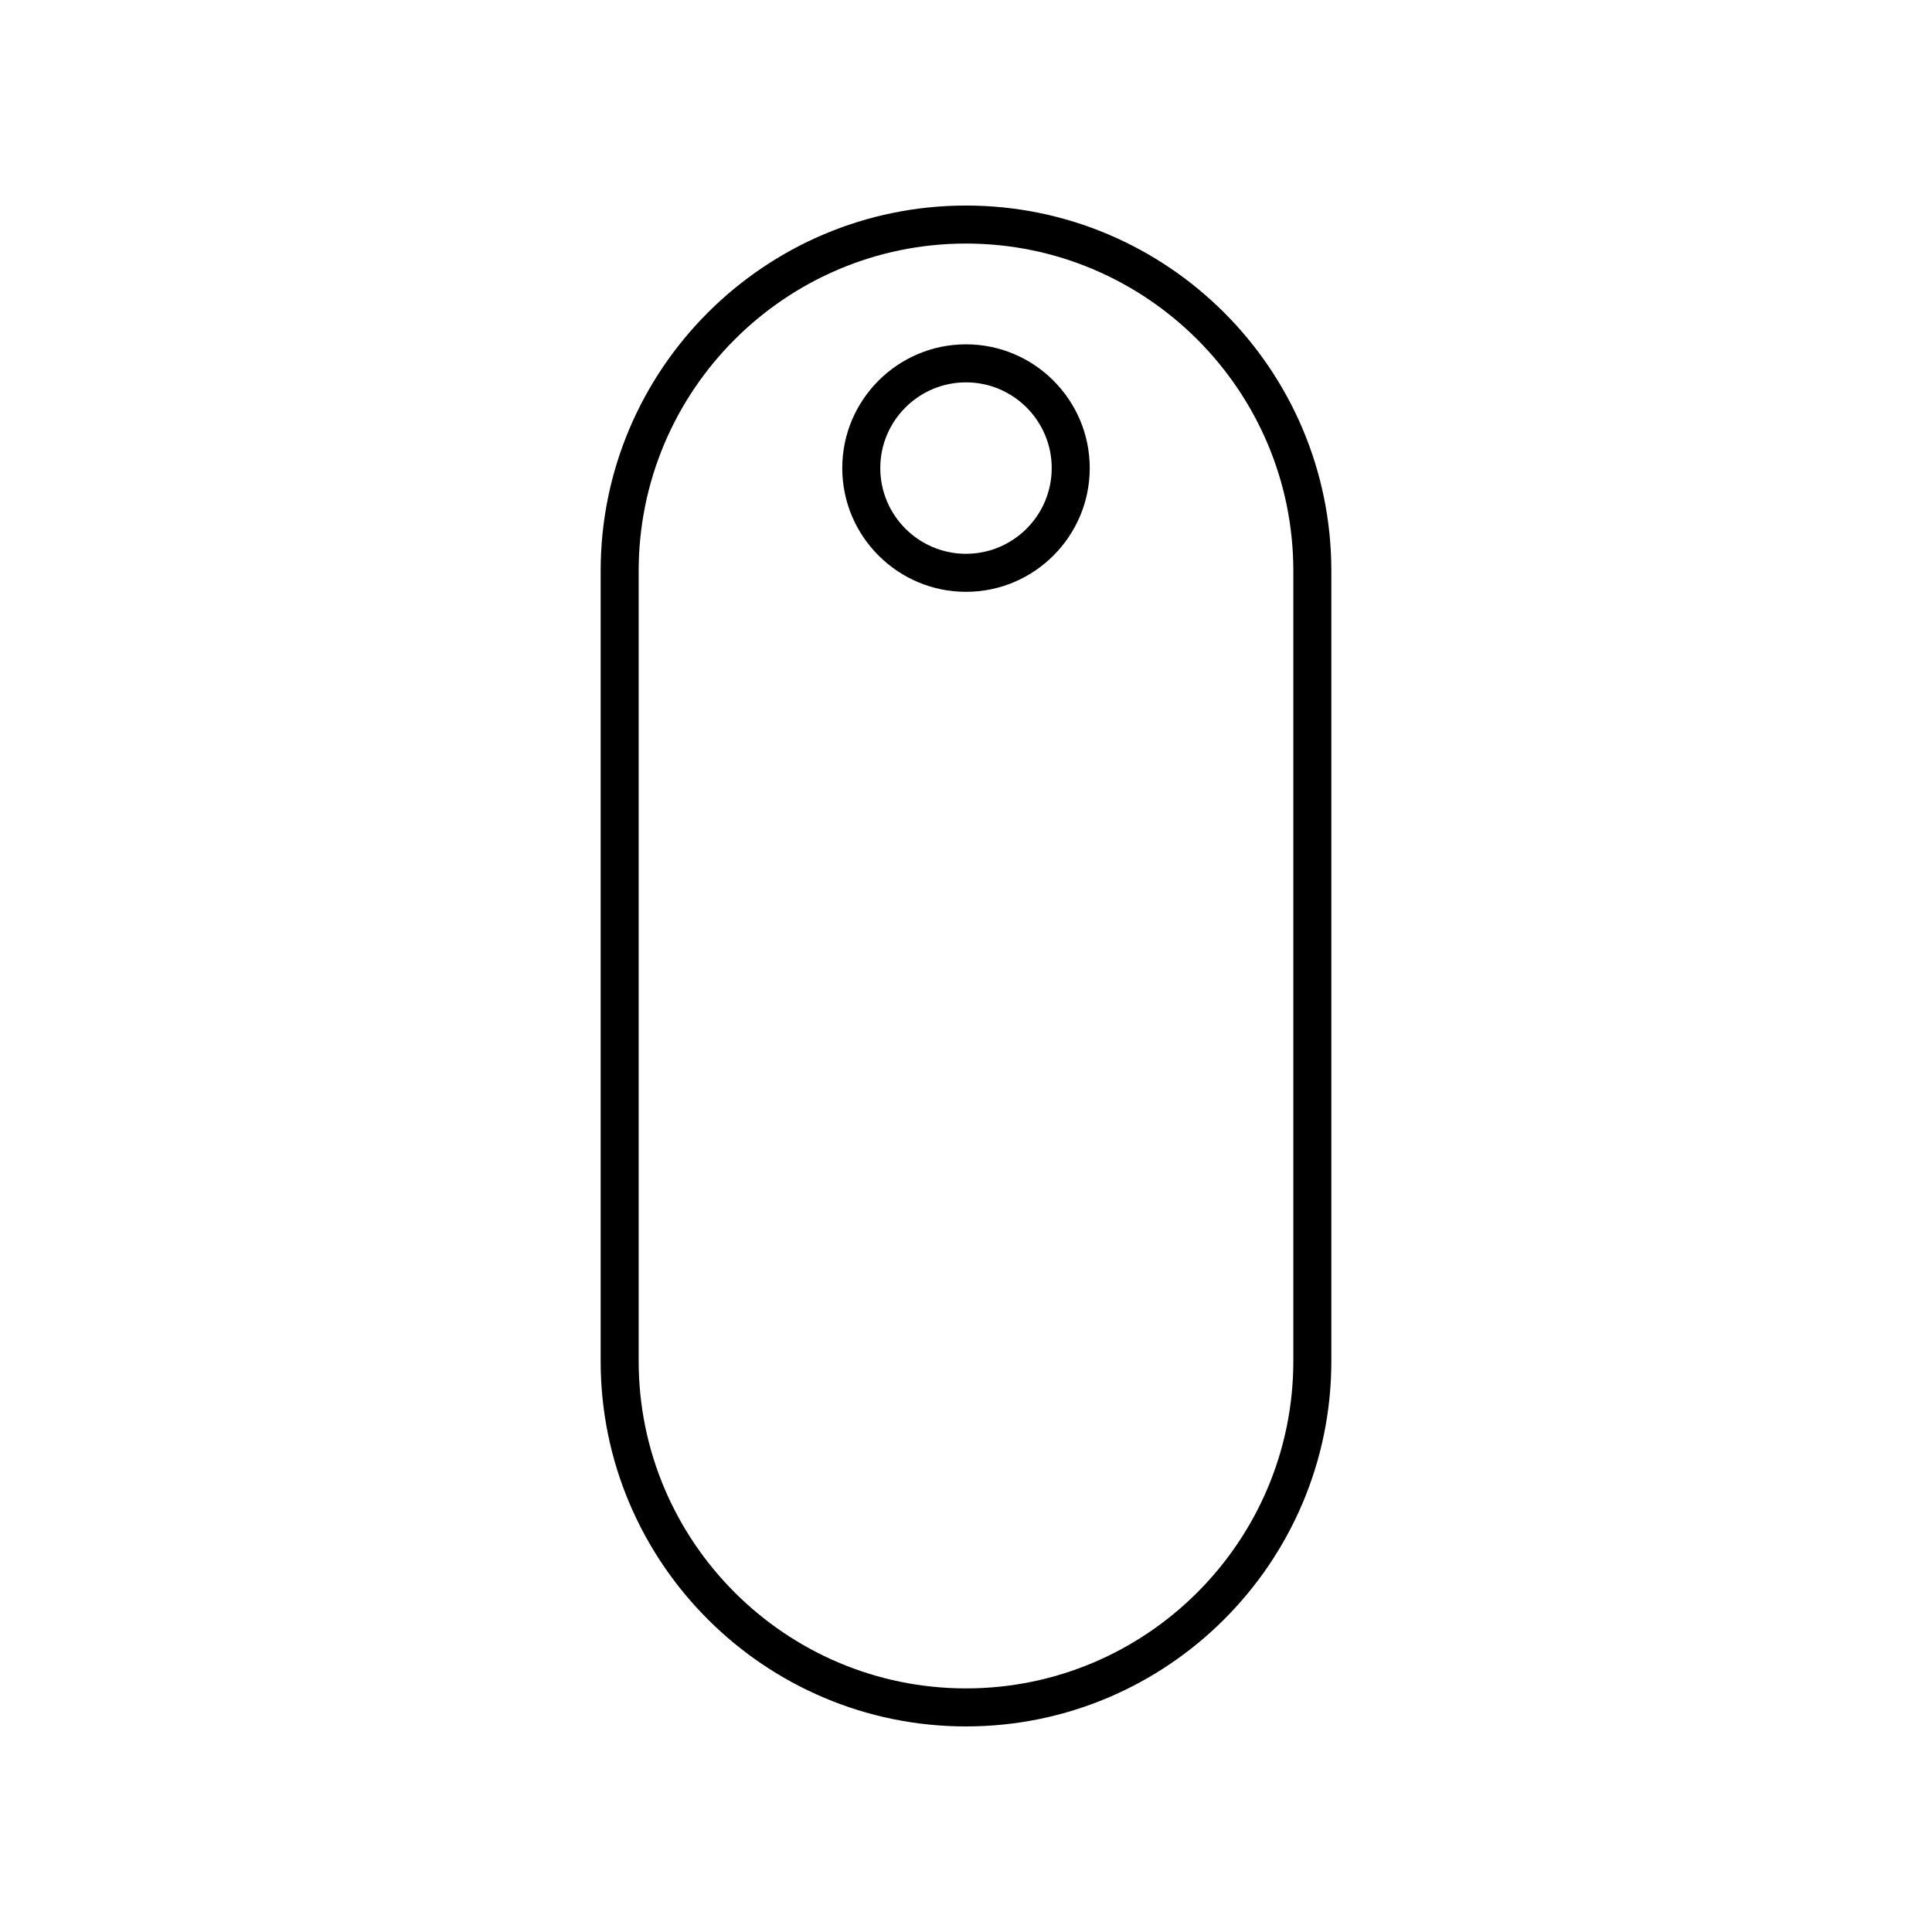 <?xml version="1.0" encoding="UTF-8"?>
<!-- Uploaded to: SVG Repo, www.svgrepo.com, Generator: SVG Repo Mixer Tools -->
<svg fill="#000000" width="800px" height="800px" version="1.1" viewBox="144 144 512 512" xmlns="http://www.w3.org/2000/svg">
 <g>
  <path d="m400 300.84c18.082 0 32.793-14.711 32.793-32.793-0.004-18.086-14.715-32.797-32.793-32.797-18.082 0-32.793 14.711-32.793 32.793 0 18.086 14.711 32.797 32.793 32.797zm0-55.512c12.527 0 22.715 10.191 22.715 22.719 0 12.523-10.191 22.715-22.715 22.715-12.527 0-22.715-10.191-22.715-22.719-0.004-12.523 10.188-22.715 22.715-22.715z"/>
  <path d="m400 601.52c53.387 0 96.82-43.434 96.82-96.82v-209.41c0-53.387-43.434-96.82-96.82-96.82s-96.82 43.434-96.82 96.82v209.41c-0.004 53.387 43.434 96.82 96.82 96.82zm-86.746-306.23c0-47.832 38.914-86.746 86.746-86.746s86.746 38.914 86.746 86.746v209.41c-0.004 47.832-38.914 86.742-86.746 86.742s-86.746-38.914-86.746-86.746z"/>
 </g>
</svg>